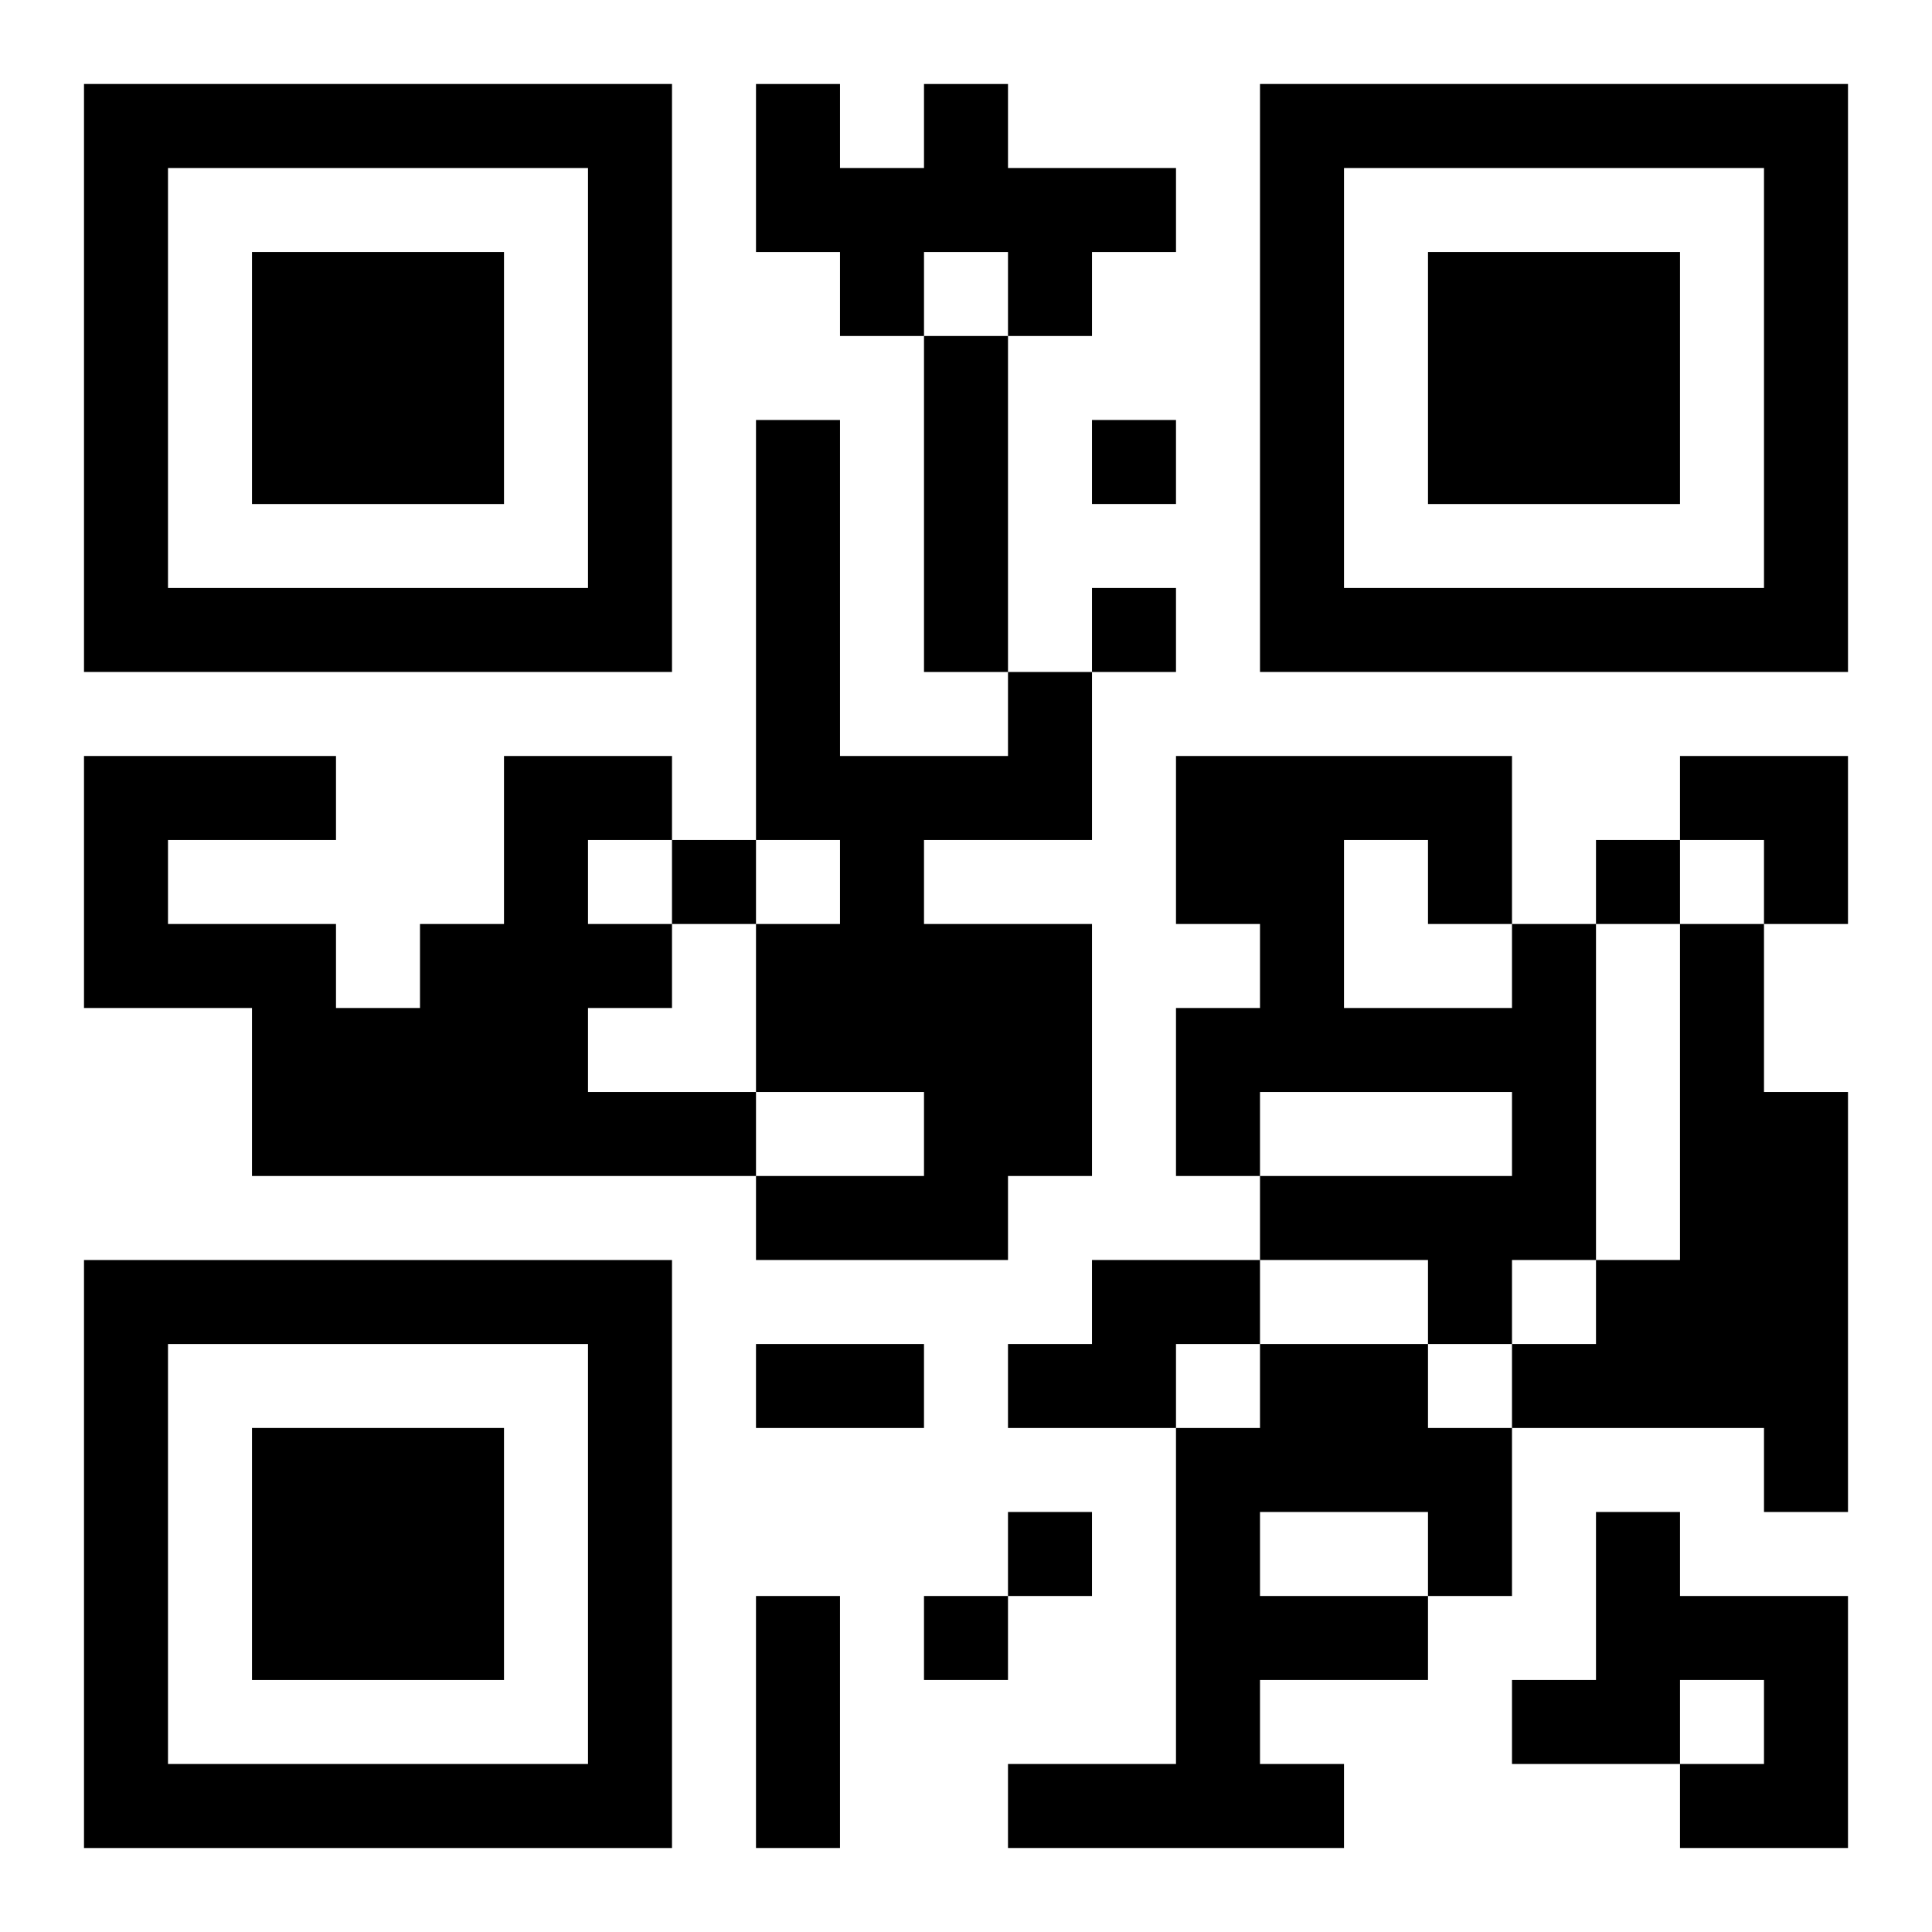 <?xml version="1.0" encoding="UTF-8"?>
<svg width="250" height="250" baseProfile="full" version="1.1" viewBox="-1 -1 23 23" xmlns="http://www.w3.org/2000/svg" xmlns:xlink="http://www.w3.org/1999/xlink"><symbol id="a"><path d="m0 7v7h7v-7h-7zm1 1h5v5h-5v-5zm1 1v3h3v-3h-3z"/></symbol><use y="-7" xlink:href="#a"/><use y="7" xlink:href="#a"/><use x="14" y="-7" xlink:href="#a"/><path d="m10 0h1v1h2v1h-1v1h-1v-1h-1v1h-1v-1h-1v-2h1v1h1v-1m0 3h1v4h-1v-4m1 4h1v2h-2v1h2v3h-1v1h-3v-1h2v-1h-2v-2h1v-1h-1v-5h1v4h2v-1m-6 1h2v1h-1v1h1v1h-1v1h2v1h-6v-2h-2v-3h3v1h-2v1h2v1h1v-1h1v-2m12 2h1v4h-1v1h-1v-1h-2v-1h3v-1h-3v1h-1v-2h1v-1h-1v-2h4v2m-2-1v2h2v-1h-1v-1h-1m4 1h1v2h1v5h-1v-1h-3v-1h1v-1h1v-4m-7 4h2v1h-1v1h-2v-1h1v-1m2 1h2v1h1v2h-1v1h-2v1h1v1h-4v-1h2v-4h1v-1m0 2v1h2v-1h-2m4 0h1v1h2v3h-2v-1h1v-1h-1v1h-2v-1h1v-2m-6-13v1h1v-1h-1m0 2v1h1v-1h-1m-5 3v1h1v-1h-1m11 0v1h1v-1h-1m-7 8v1h1v-1h-1m-1 1v1h1v-1h-1m-2-3h2v1h-2v-1m0 3h1v3h-1v-3m11-10h2v2h-1v-1h-1z"/></svg>

